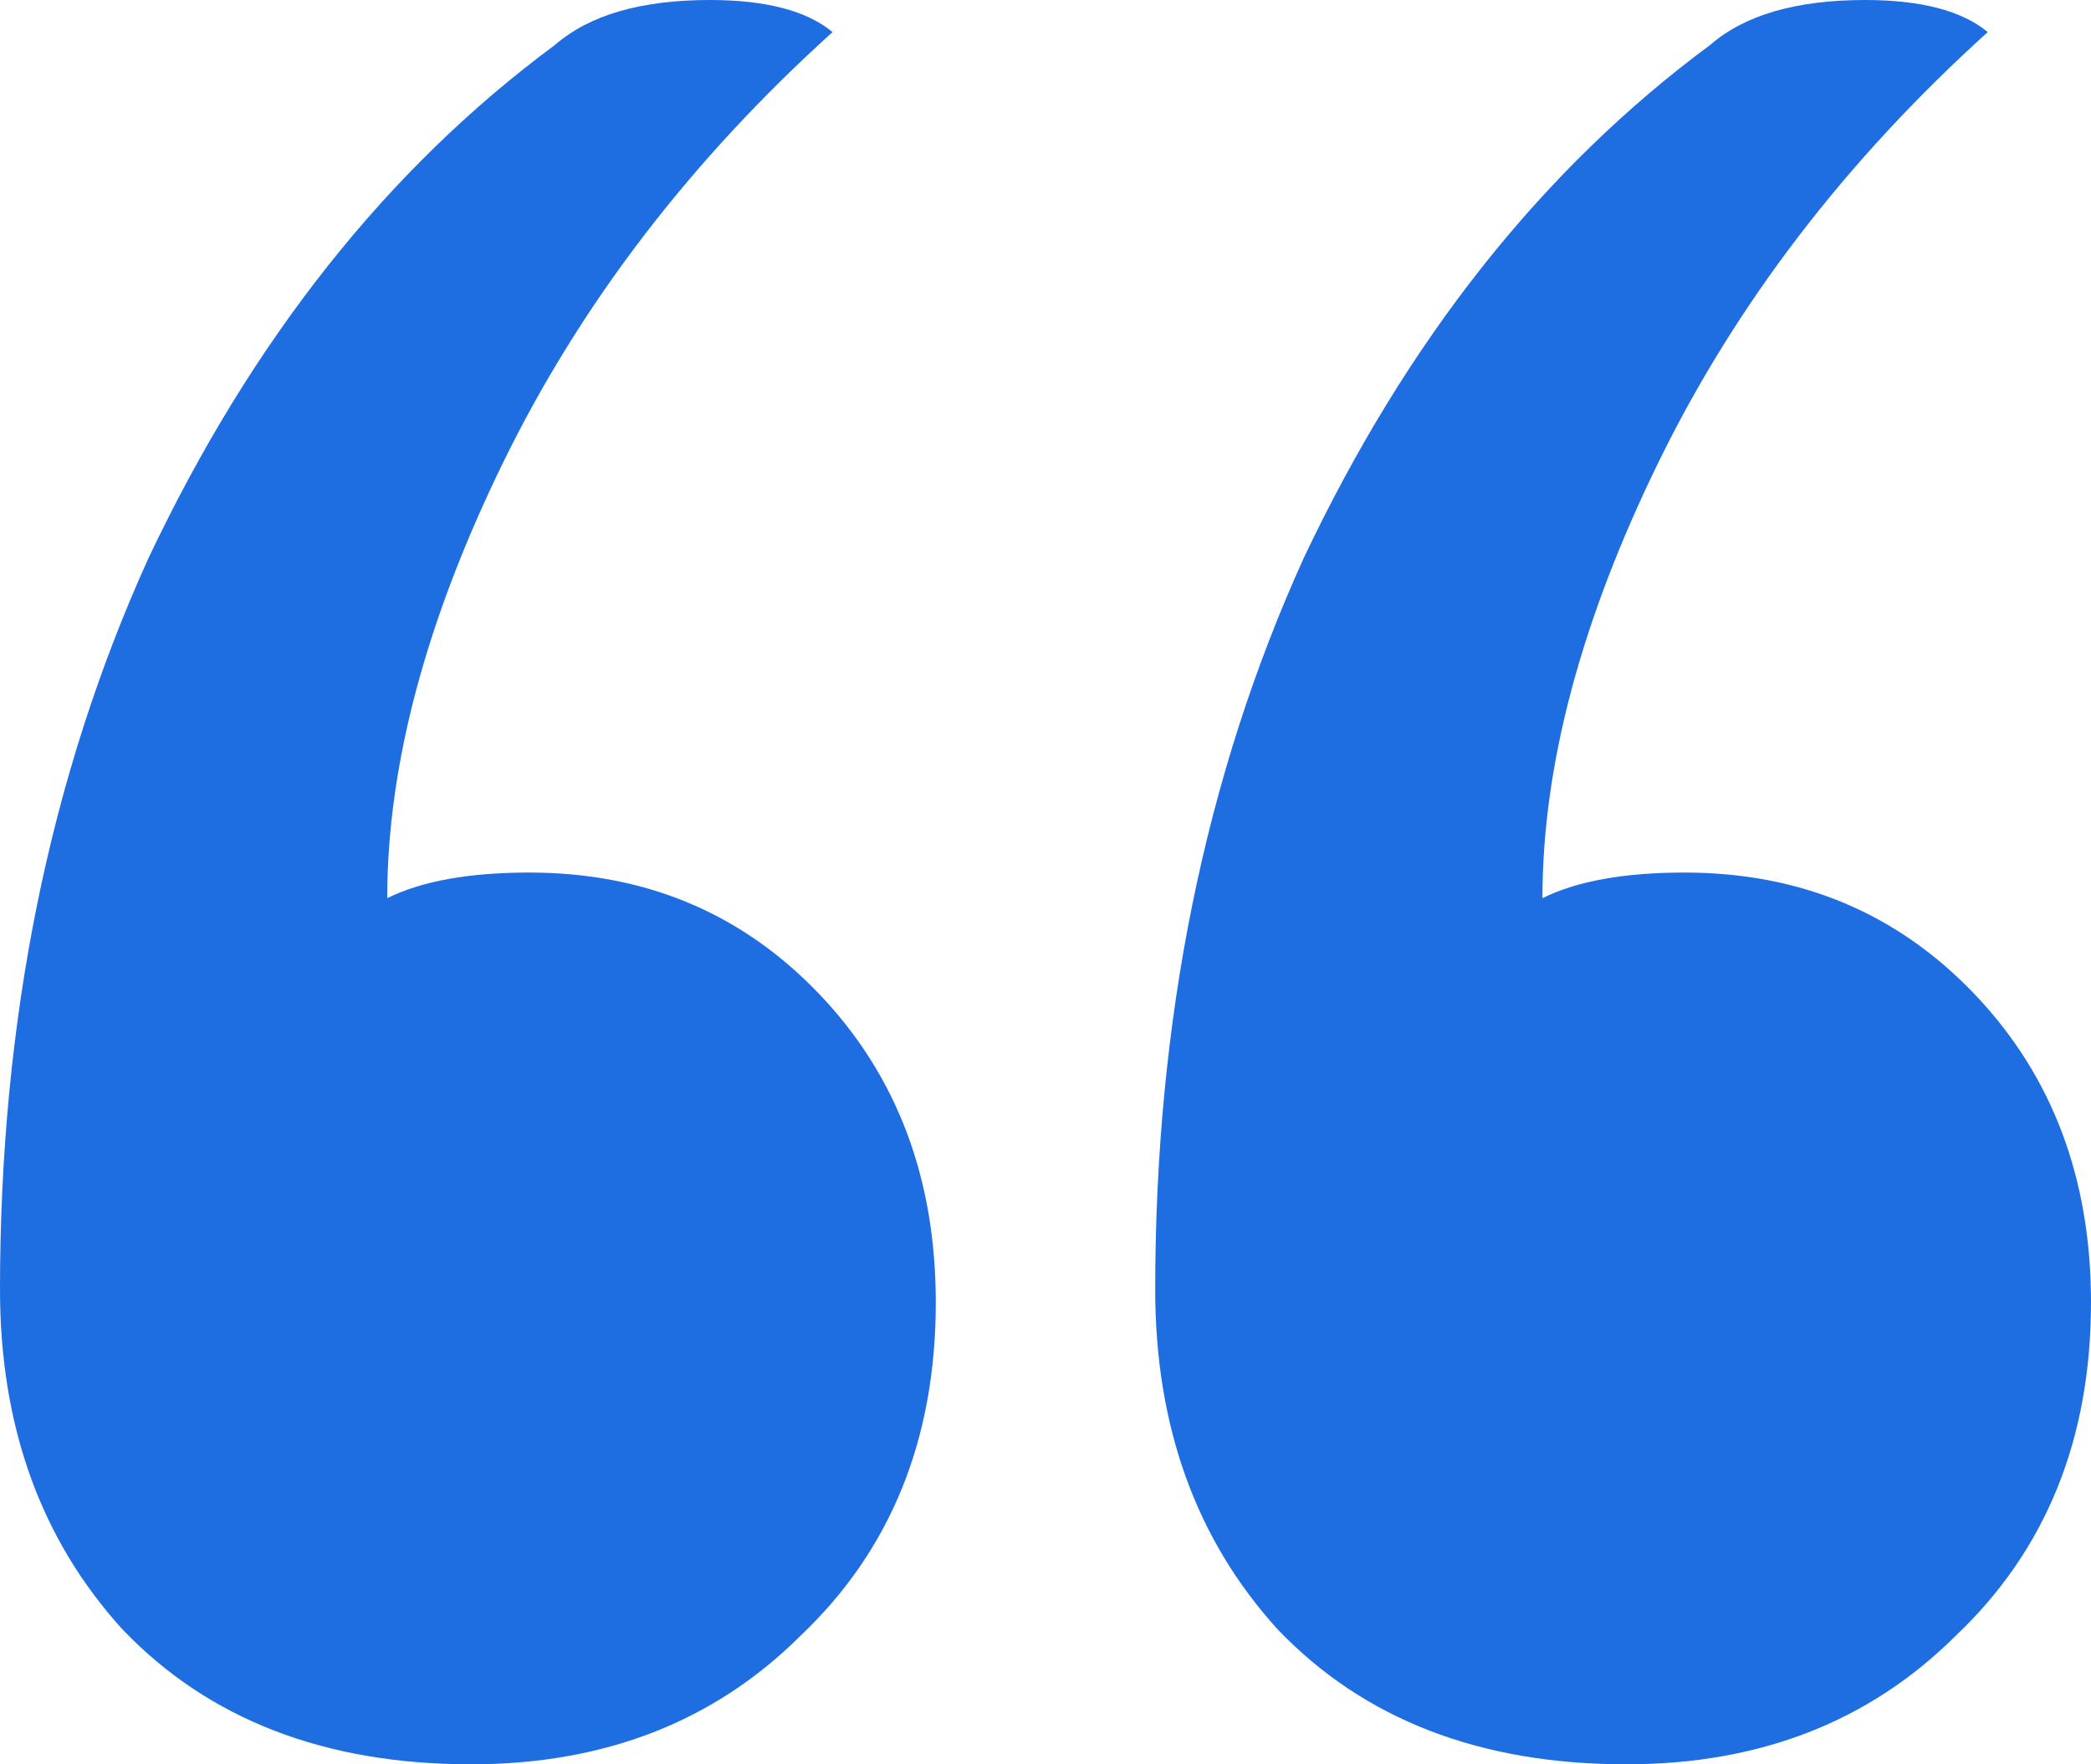 <?xml version="1.0" encoding="UTF-8"?> <svg xmlns="http://www.w3.org/2000/svg" width="32" height="27" viewBox="0 0 32 27" fill="none"> <path d="M12.741 0.491C10.568 2.455 8.889 4.647 7.704 7.069C6.519 9.491 5.926 11.716 5.926 13.745C6.453 13.484 7.177 13.353 8.099 13.353C9.877 13.353 11.358 13.975 12.543 15.218C13.728 16.462 14.321 18.033 14.321 19.931C14.321 22.026 13.63 23.727 12.247 25.036C10.93 26.346 9.251 27 7.21 27C4.971 27 3.193 26.313 1.877 24.938C0.626 23.564 0 21.829 0 19.735C0 15.611 0.757 11.88 2.272 8.542C3.852 5.204 5.926 2.585 8.494 0.687C9.021 0.229 9.811 0 10.864 0C11.72 0 12.346 0.164 12.741 0.491ZM30.42 0.491C28.247 2.455 26.568 4.647 25.383 7.069C24.198 9.491 23.605 11.716 23.605 13.745C24.132 13.484 24.856 13.353 25.778 13.353C27.556 13.353 29.037 13.975 30.222 15.218C31.407 16.462 32 18.033 32 19.931C32 22.026 31.309 23.727 29.926 25.036C28.609 26.346 26.93 27 24.889 27C22.65 27 20.872 26.313 19.556 24.938C18.305 23.564 17.679 21.829 17.679 19.735C17.679 15.611 18.436 11.88 19.951 8.542C21.531 5.204 23.605 2.585 26.173 0.687C26.7 0.229 27.49 0 28.543 0C29.399 0 30.025 0.164 30.42 0.491Z" fill="#1E6EE2"></path> </svg> 